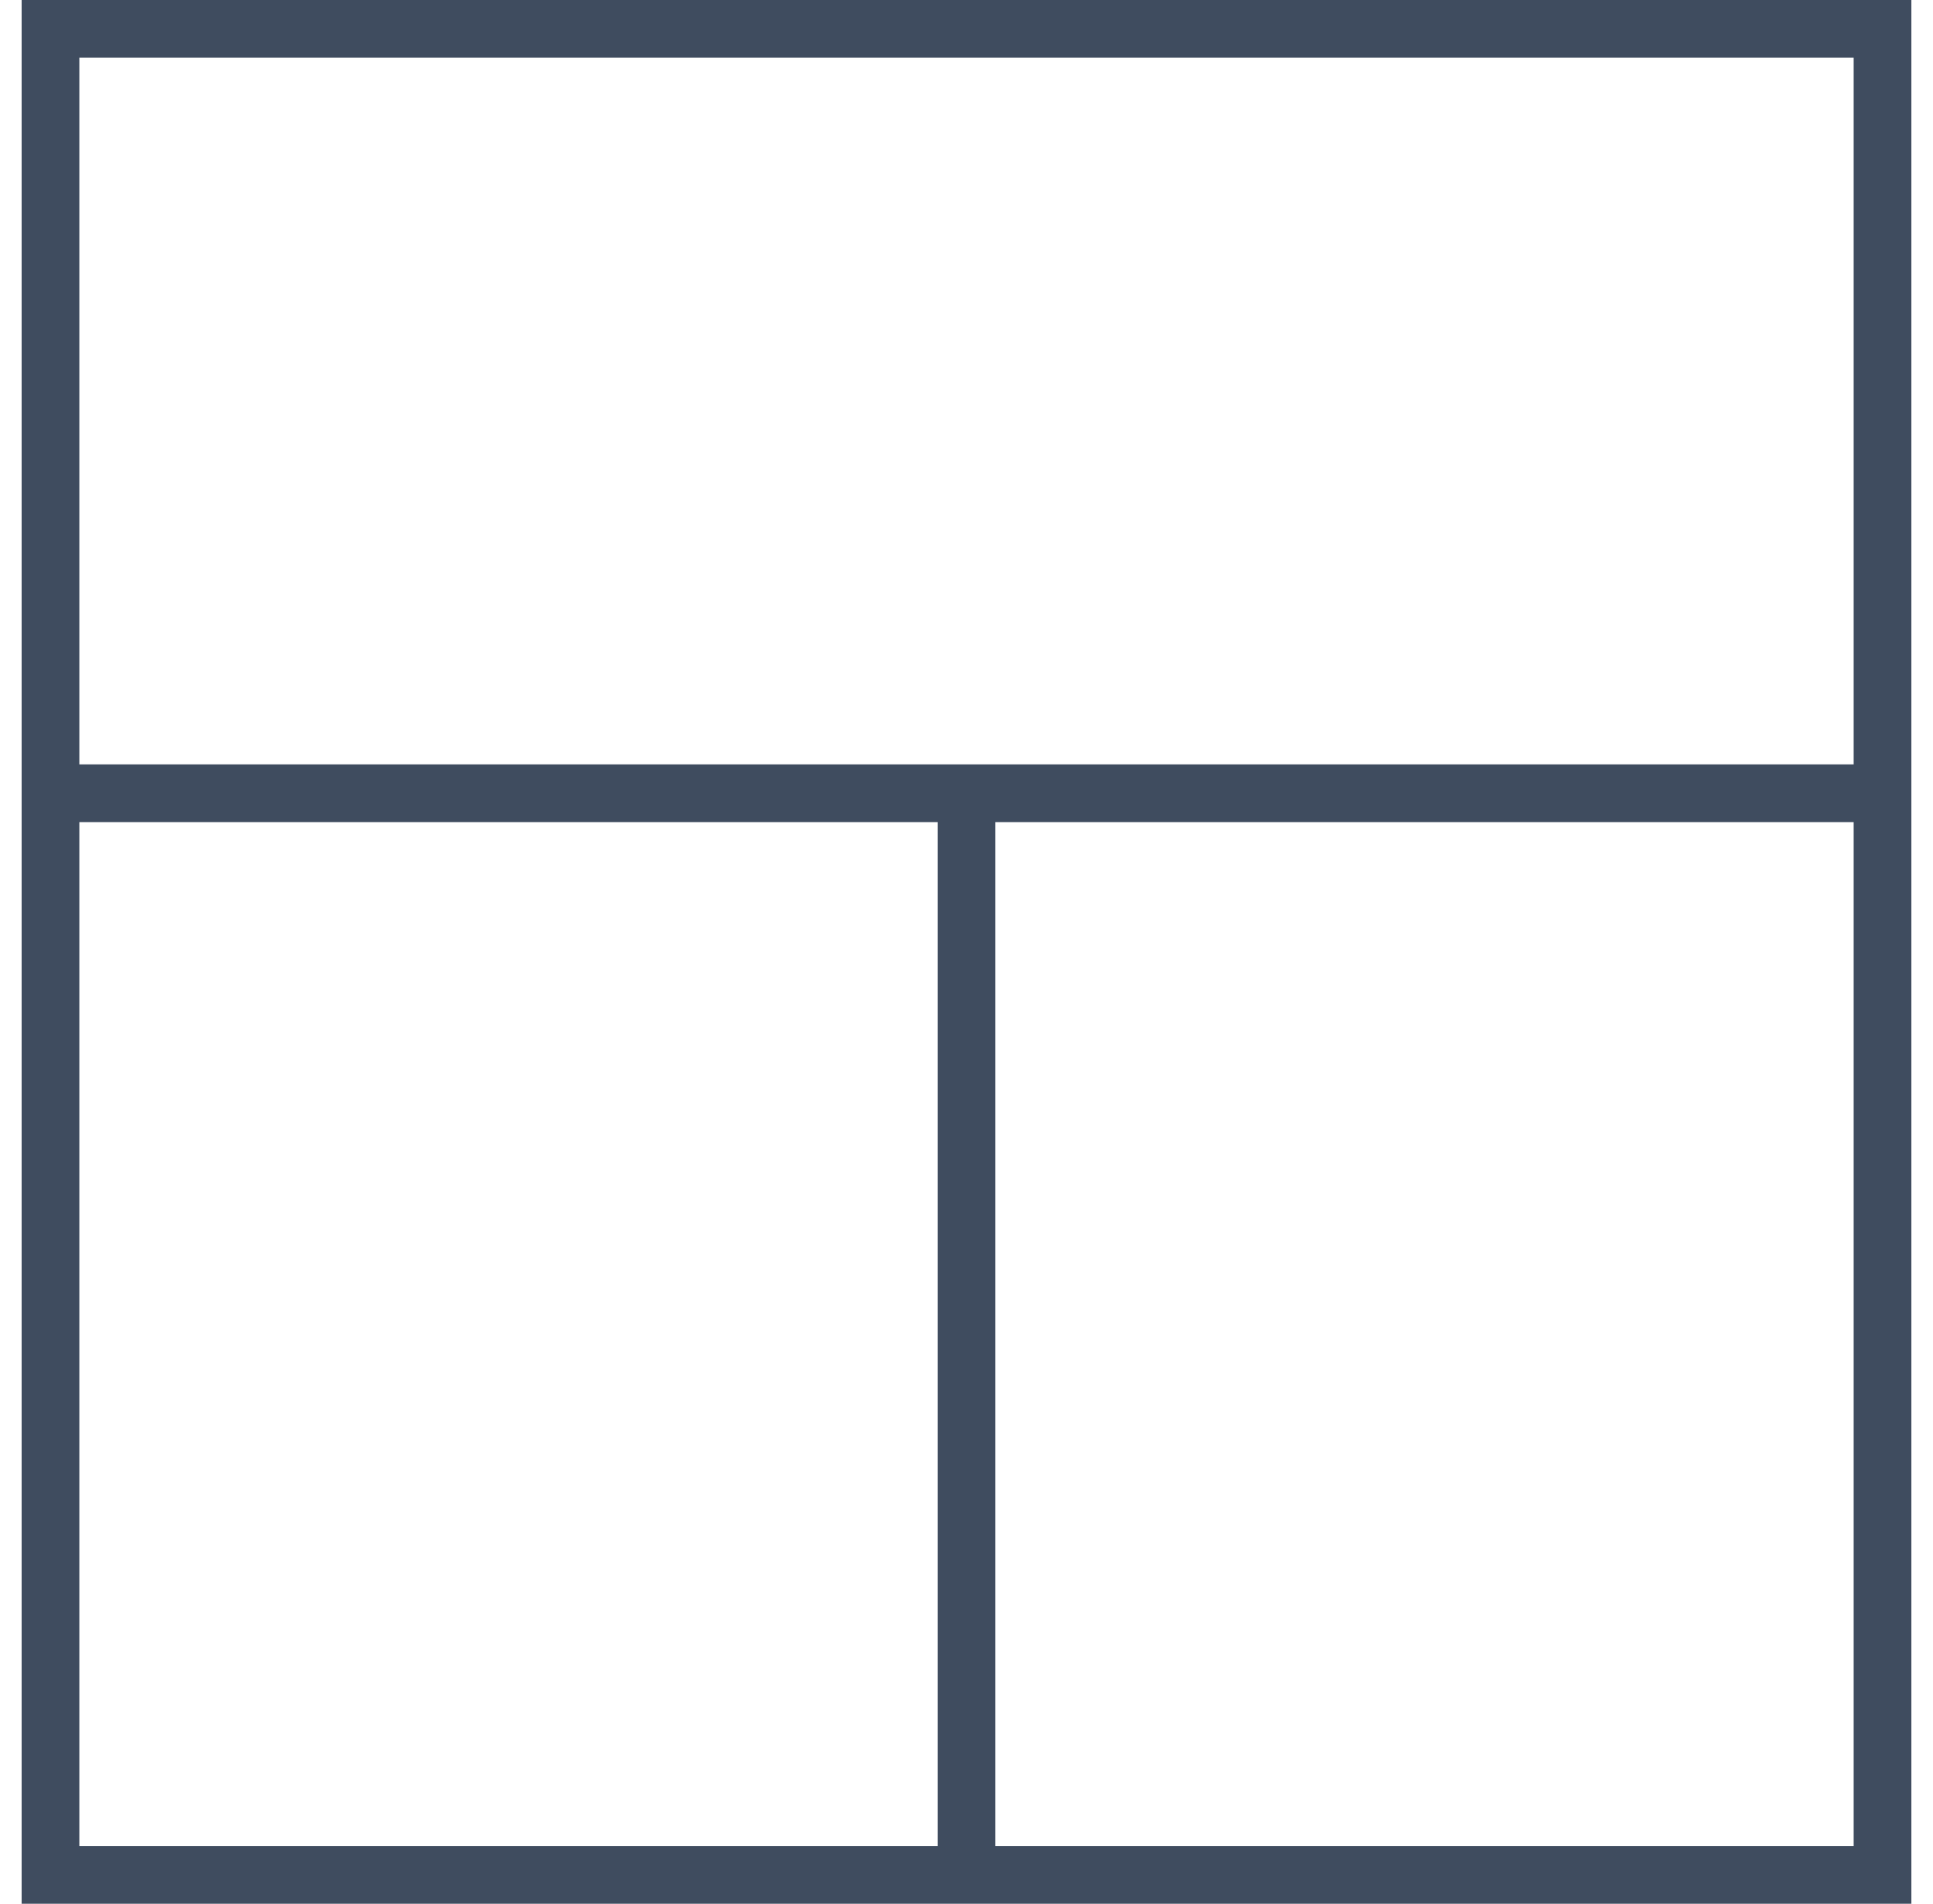 <svg width="67" height="66" viewBox="0 0 67 66" fill="none" xmlns="http://www.w3.org/2000/svg">
<path d="M1.75 27.5V1H65.25V27.5M1.75 27.5V65H33.5M1.75 27.5H33.5M65.25 27.5V65H33.5M65.25 27.5H33.5M33.5 27.5V65" stroke="#3F4C5F" stroke-width="2"/>
</svg>
